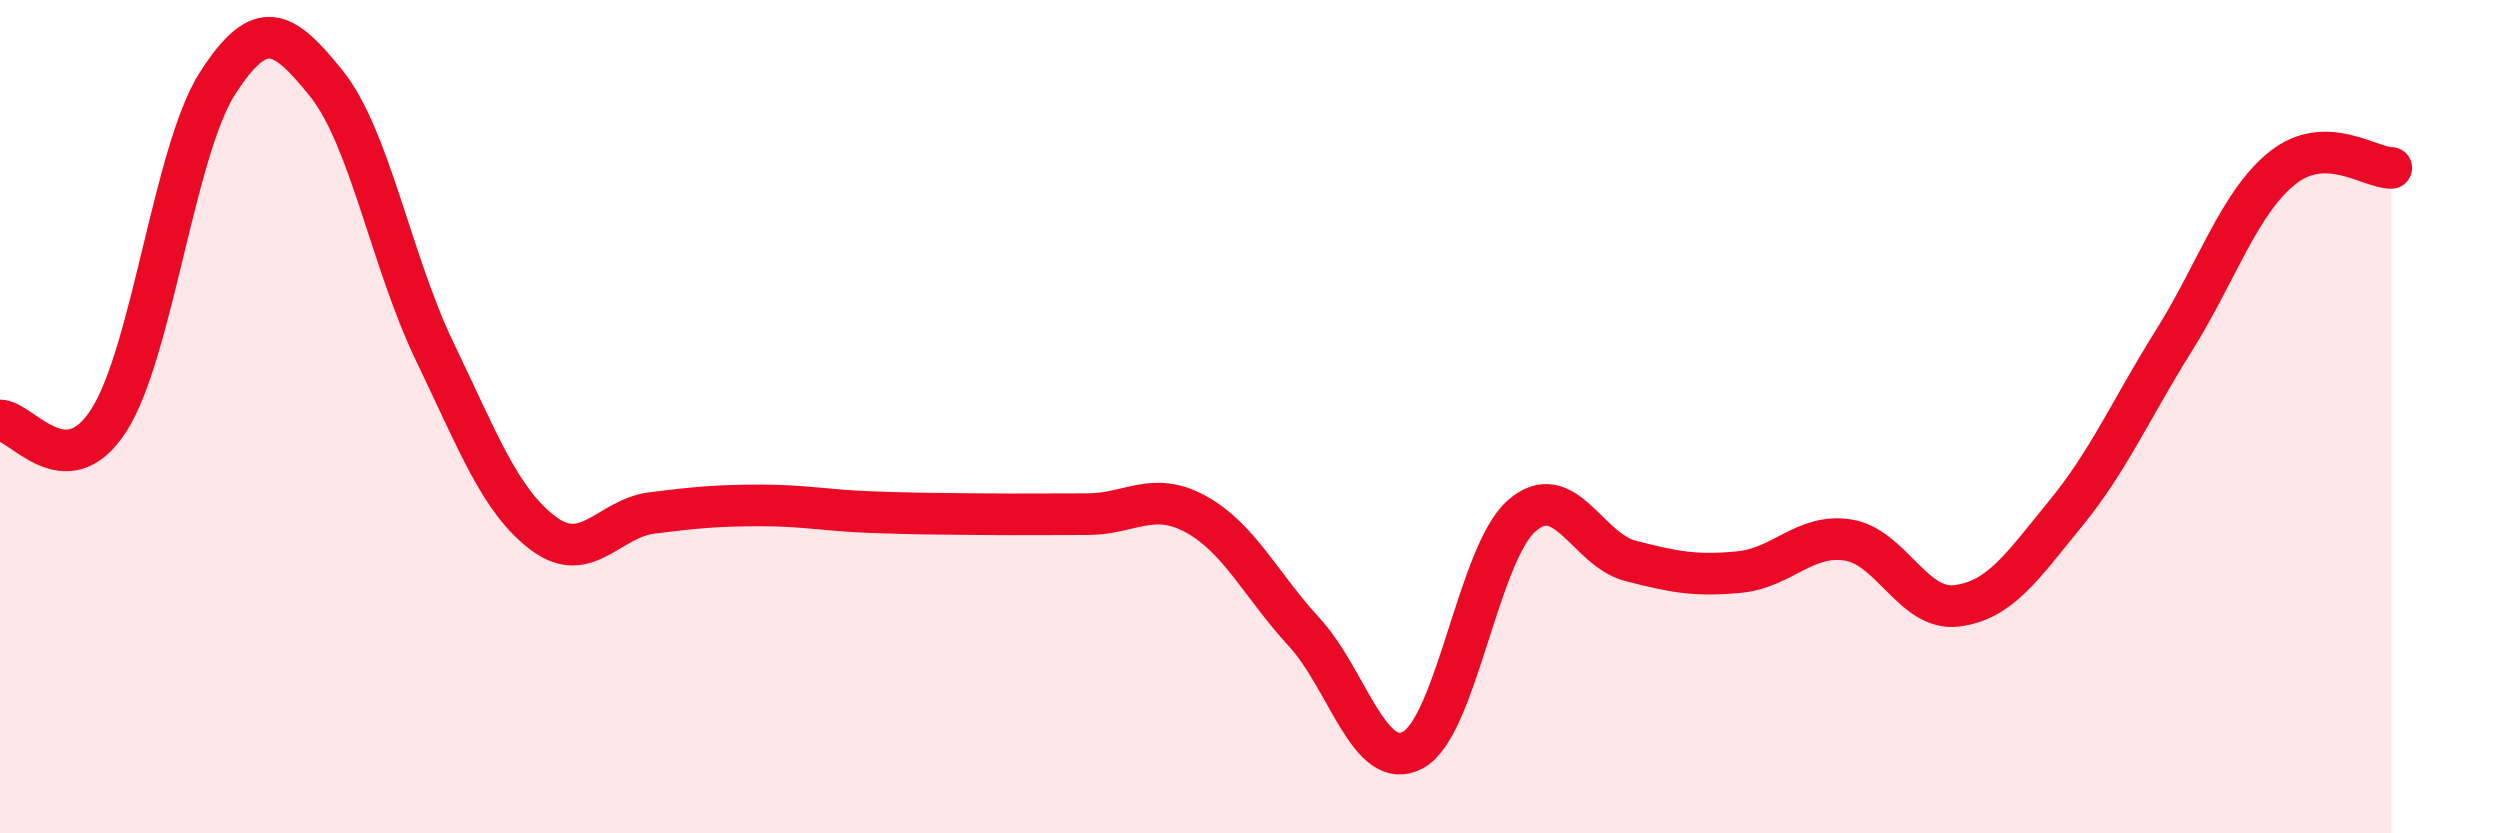 
    <svg width="60" height="20" viewBox="0 0 60 20" xmlns="http://www.w3.org/2000/svg">
      <path
        d="M 0,10.09 C 0.52,10.09 1.57,11.71 2.61,10.09 C 3.65,8.47 4.18,3.62 5.22,2 C 6.26,0.38 6.79,0.71 7.83,2 C 8.87,3.29 9.39,6.27 10.43,8.43 C 11.47,10.59 12,12.02 13.04,12.8 C 14.08,13.58 14.61,12.44 15.65,12.31 C 16.69,12.18 17.22,12.13 18.26,12.13 C 19.3,12.13 19.83,12.25 20.87,12.29 C 21.91,12.33 22.44,12.33 23.48,12.34 C 24.52,12.35 25.05,12.34 26.09,12.34 C 27.13,12.34 27.66,11.77 28.7,12.34 C 29.74,12.91 30.26,14.04 31.3,15.17 C 32.34,16.3 32.87,18.56 33.91,18 C 34.95,17.44 35.48,13.29 36.52,12.38 C 37.56,11.47 38.09,13.19 39.13,13.46 C 40.17,13.73 40.7,13.83 41.74,13.73 C 42.78,13.63 43.31,12.8 44.35,12.96 C 45.39,13.12 45.92,14.67 46.96,14.54 C 48,14.41 48.53,13.6 49.57,12.33 C 50.61,11.06 51.13,9.84 52.17,8.18 C 53.21,6.52 53.74,4.86 54.78,4.03 C 55.82,3.2 56.87,4.03 57.39,4.03L57.39 20L0 20Z"
        fill="#EB0A25"
        opacity="0.1"
        stroke-linecap="round"
        stroke-linejoin="round"
      />
      <path
        d="M 0,10.09 C 0.52,10.09 1.57,11.71 2.61,10.09 C 3.65,8.47 4.18,3.62 5.22,2 C 6.26,0.38 6.79,0.71 7.83,2 C 8.87,3.29 9.39,6.27 10.43,8.43 C 11.47,10.59 12,12.02 13.04,12.8 C 14.08,13.58 14.61,12.44 15.65,12.31 C 16.69,12.18 17.22,12.13 18.26,12.13 C 19.3,12.13 19.83,12.25 20.87,12.29 C 21.91,12.33 22.44,12.33 23.48,12.34 C 24.52,12.35 25.05,12.34 26.09,12.34 C 27.13,12.34 27.66,11.77 28.7,12.34 C 29.74,12.91 30.26,14.04 31.3,15.17 C 32.34,16.3 32.87,18.56 33.91,18 C 34.95,17.44 35.48,13.29 36.52,12.38 C 37.56,11.47 38.09,13.19 39.13,13.46 C 40.17,13.73 40.7,13.83 41.74,13.73 C 42.78,13.63 43.31,12.8 44.35,12.96 C 45.39,13.12 45.92,14.67 46.96,14.54 C 48,14.41 48.53,13.6 49.57,12.33 C 50.61,11.06 51.13,9.84 52.17,8.18 C 53.21,6.52 53.74,4.86 54.78,4.03 C 55.82,3.2 56.87,4.03 57.39,4.03"
        stroke="#EB0A25"
        stroke-width="1"
        fill="none"
        stroke-linecap="round"
        stroke-linejoin="round"
      />
    </svg>
  